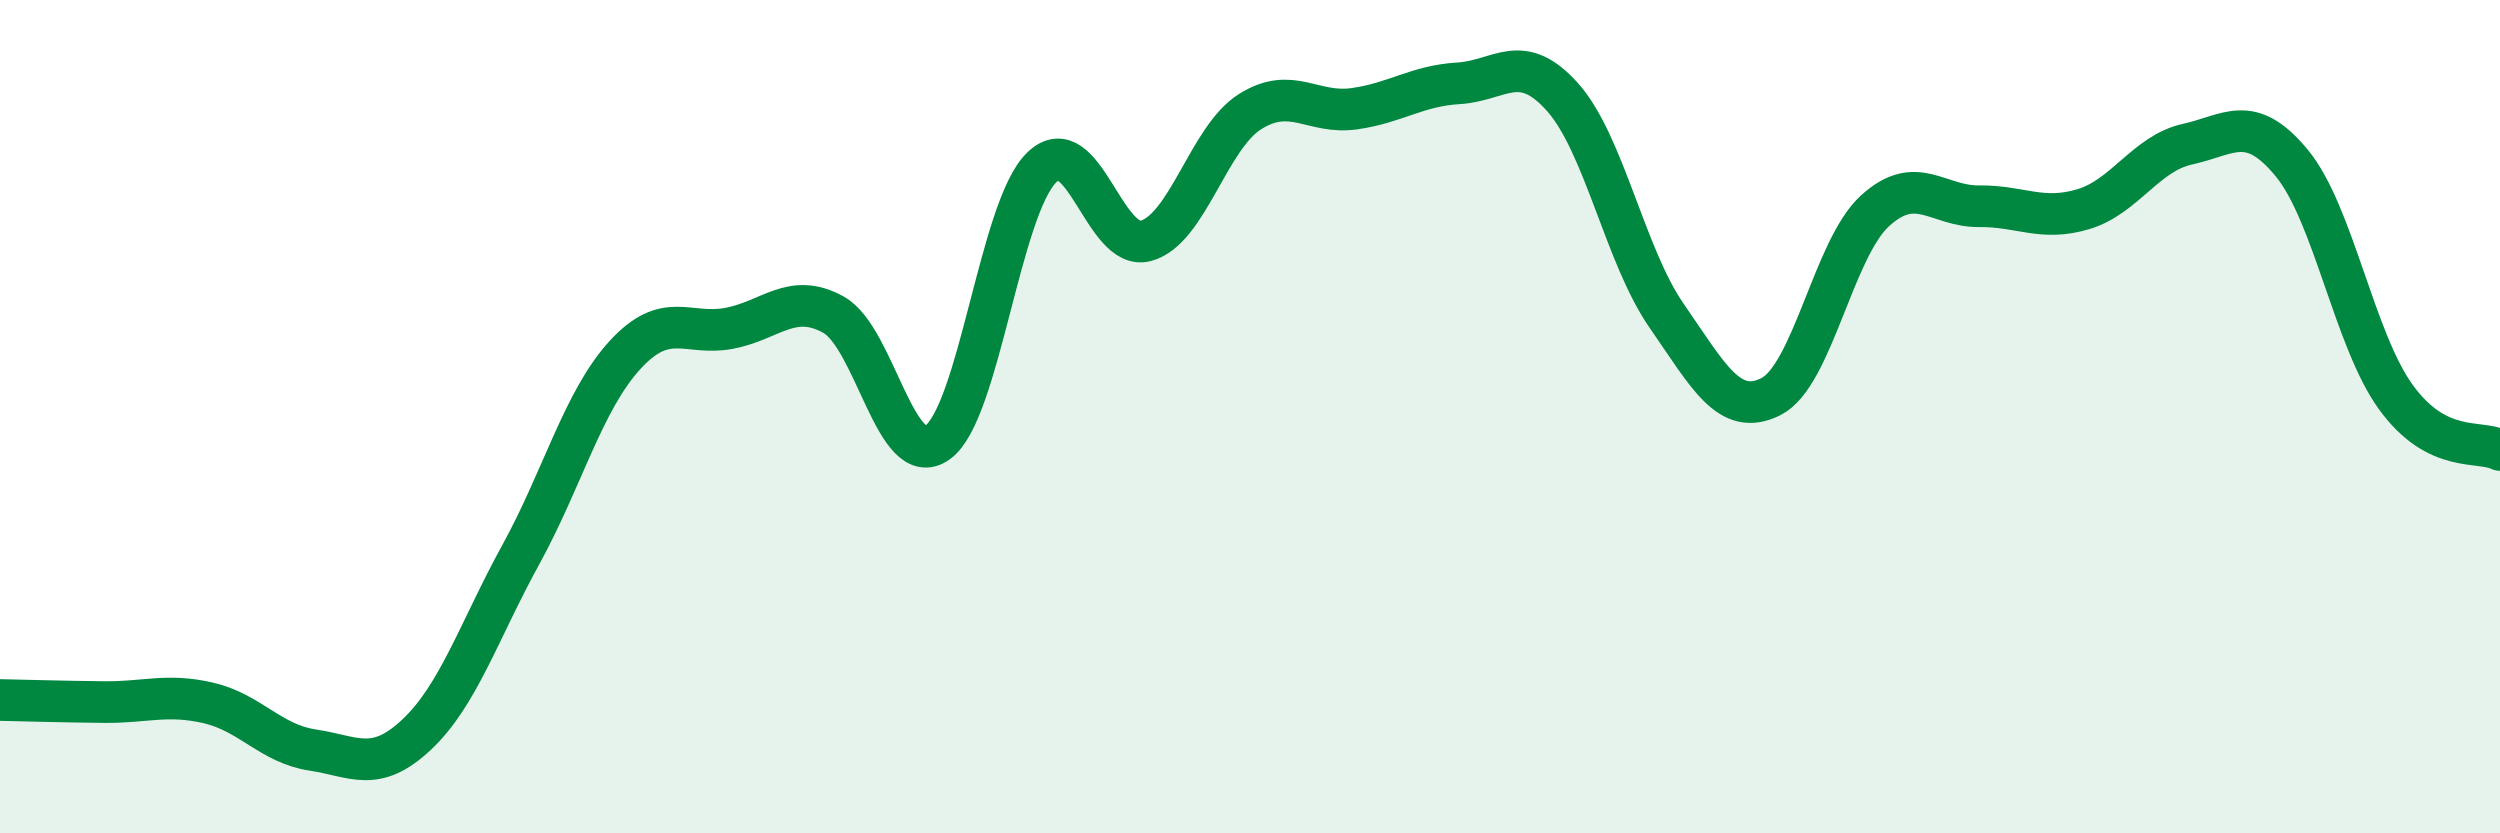 
    <svg width="60" height="20" viewBox="0 0 60 20" xmlns="http://www.w3.org/2000/svg">
      <path
        d="M 0,16.8 C 0.5,16.81 1.5,16.84 2.5,16.85 C 3.5,16.86 4,16.64 5,16.87 C 6,17.1 6.5,17.85 7.5,18 C 8.5,18.15 9,18.57 10,17.63 C 11,16.69 11.5,15.13 12.5,13.31 C 13.5,11.49 14,9.61 15,8.52 C 16,7.43 16.5,8.07 17.5,7.88 C 18.5,7.69 19,7 20,7.55 C 21,8.1 21.5,11.33 22.5,10.62 C 23.5,9.91 24,4.99 25,4.02 C 26,3.05 26.5,6.05 27.5,5.78 C 28.5,5.51 29,3.31 30,2.68 C 31,2.05 31.5,2.75 32.5,2.61 C 33.5,2.47 34,2.06 35,2 C 36,1.94 36.5,1.21 37.5,2.33 C 38.5,3.45 39,6.14 40,7.58 C 41,9.02 41.5,10.02 42.5,9.52 C 43.5,9.02 44,5.97 45,5.06 C 46,4.15 46.5,4.96 47.5,4.95 C 48.5,4.94 49,5.32 50,5.02 C 51,4.72 51.5,3.68 52.5,3.46 C 53.5,3.24 54,2.7 55,3.91 C 56,5.12 56.5,8.15 57.5,9.53 C 58.5,10.91 59.5,10.55 60,10.8L60 20L0 20Z"
        fill="#008740"
        opacity="0.1"
        stroke-linecap="round"
        stroke-linejoin="round"
      />
      <path
        d="M 0,16.8 C 0.5,16.81 1.5,16.84 2.5,16.85 C 3.5,16.86 4,16.64 5,16.87 C 6,17.1 6.5,17.85 7.5,18 C 8.5,18.15 9,18.57 10,17.63 C 11,16.69 11.5,15.13 12.5,13.31 C 13.5,11.49 14,9.61 15,8.52 C 16,7.43 16.5,8.07 17.5,7.88 C 18.5,7.69 19,7 20,7.55 C 21,8.1 21.5,11.33 22.5,10.62 C 23.5,9.91 24,4.99 25,4.02 C 26,3.05 26.5,6.05 27.5,5.78 C 28.5,5.51 29,3.31 30,2.68 C 31,2.05 31.5,2.75 32.5,2.61 C 33.5,2.47 34,2.06 35,2 C 36,1.94 36.5,1.21 37.5,2.33 C 38.5,3.45 39,6.14 40,7.58 C 41,9.02 41.5,10.02 42.5,9.52 C 43.5,9.02 44,5.97 45,5.06 C 46,4.15 46.5,4.96 47.5,4.95 C 48.5,4.94 49,5.32 50,5.02 C 51,4.72 51.5,3.68 52.5,3.46 C 53.5,3.24 54,2.7 55,3.91 C 56,5.12 56.5,8.15 57.5,9.53 C 58.5,10.91 59.5,10.55 60,10.8"
        stroke="#008740"
        stroke-width="1"
        fill="none"
        stroke-linecap="round"
        stroke-linejoin="round"
      />
    </svg>
  